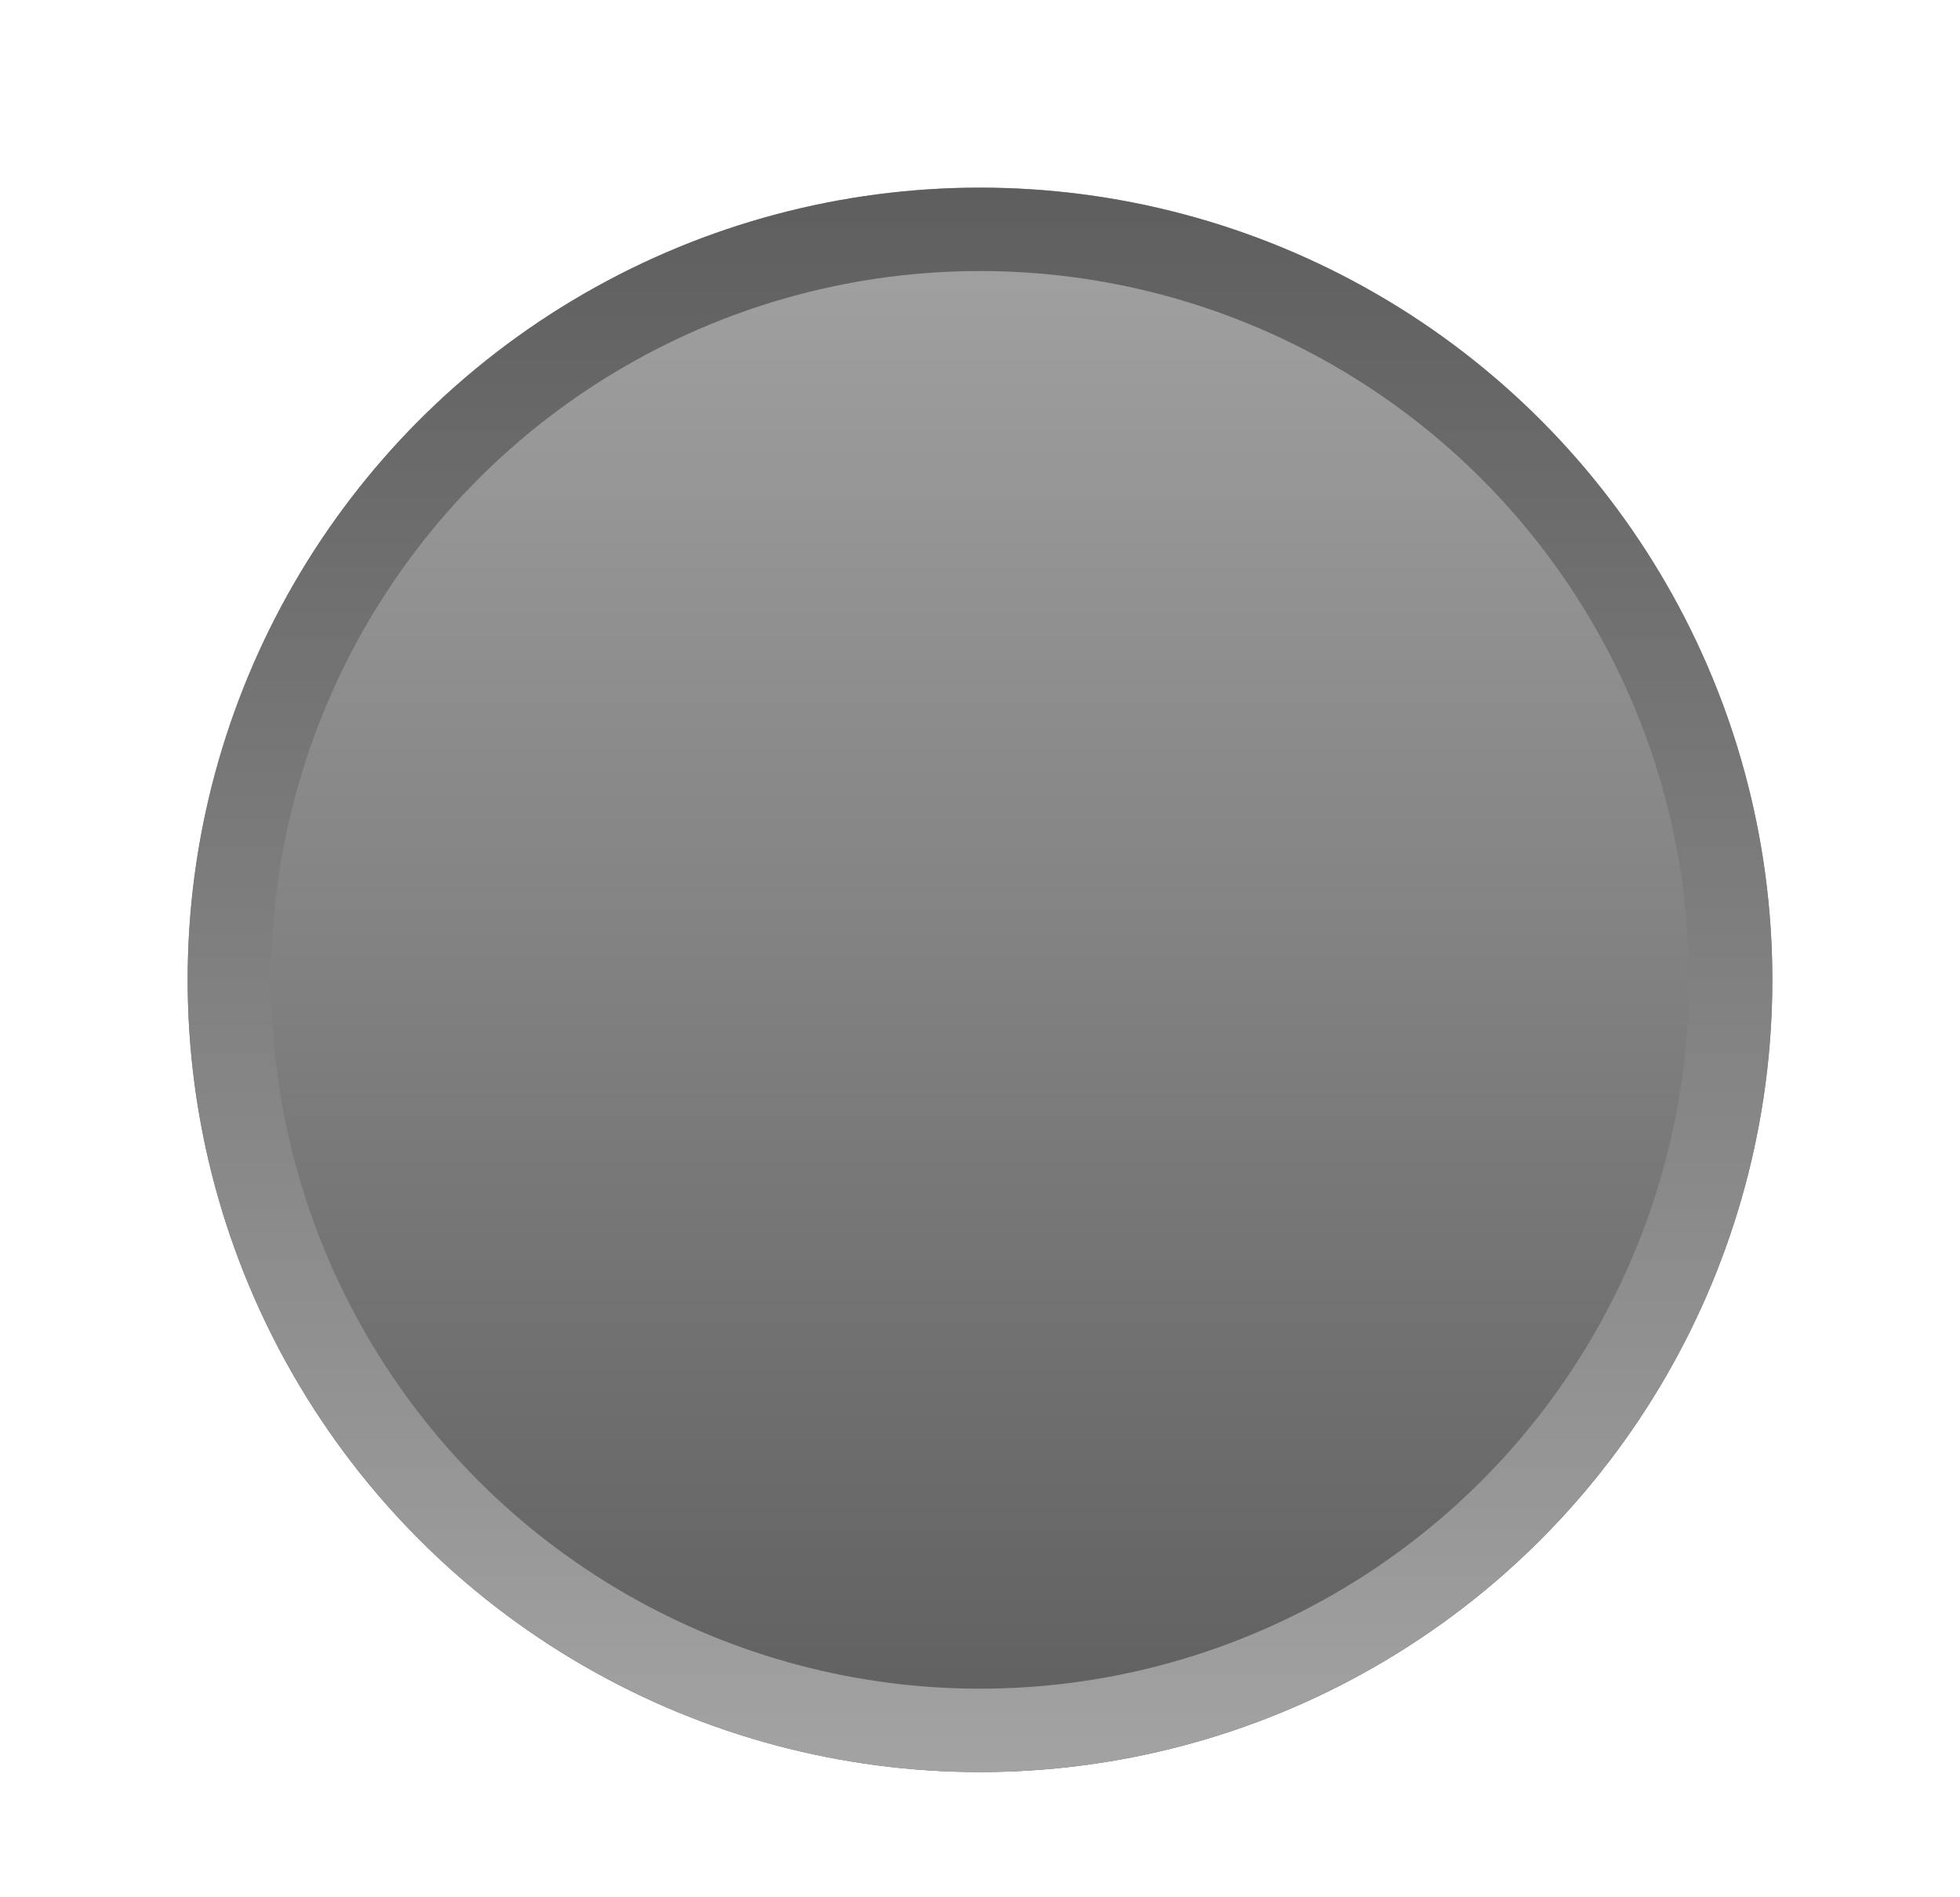 <svg width="94" height="91" viewBox="0 0 94 91" fill="none" xmlns="http://www.w3.org/2000/svg">
<g id="Ellipse 33" filter="url(#filter0_d_586_931)">
<circle cx="47" cy="43" r="38" fill="url(#paint0_linear_586_931)"/>
<circle cx="47" cy="43" r="36" stroke="url(#paint1_linear_586_931)" stroke-width="4"/>
</g>
<defs>
<filter id="filter0_d_586_931" x="0" y="0" width="94" height="94" filterUnits="userSpaceOnUse" color-interpolation-filters="sRGB">
<feFlood flood-opacity="0" result="BackgroundImageFix"/>
<feColorMatrix in="SourceAlpha" type="matrix" values="0 0 0 0 0 0 0 0 0 0 0 0 0 0 0 0 0 0 127 0" result="hardAlpha"/>
<feOffset dy="4"/>
<feGaussianBlur stdDeviation="4.5"/>
<feComposite in2="hardAlpha" operator="out"/>
<feColorMatrix type="matrix" values="0 0 0 0 0 0 0 0 0 0 0 0 0 0 0 0 0 0 0.35 0"/>
<feBlend mode="normal" in2="BackgroundImageFix" result="effect1_dropShadow_586_931"/>
<feBlend mode="normal" in="SourceGraphic" in2="effect1_dropShadow_586_931" result="shape"/>
</filter>
<linearGradient id="paint0_linear_586_931" x1="47" y1="5" x2="47" y2="81" gradientUnits="userSpaceOnUse">
<stop stop-color="#A3A3A3"/>
<stop offset="1" stop-color="#5E5E5E"/>
</linearGradient>
<linearGradient id="paint1_linear_586_931" x1="47" y1="5" x2="47" y2="81" gradientUnits="userSpaceOnUse">
<stop stop-color="#5E5E5E"/>
<stop offset="1" stop-color="#A3A3A3"/>
</linearGradient>
</defs>
</svg>
